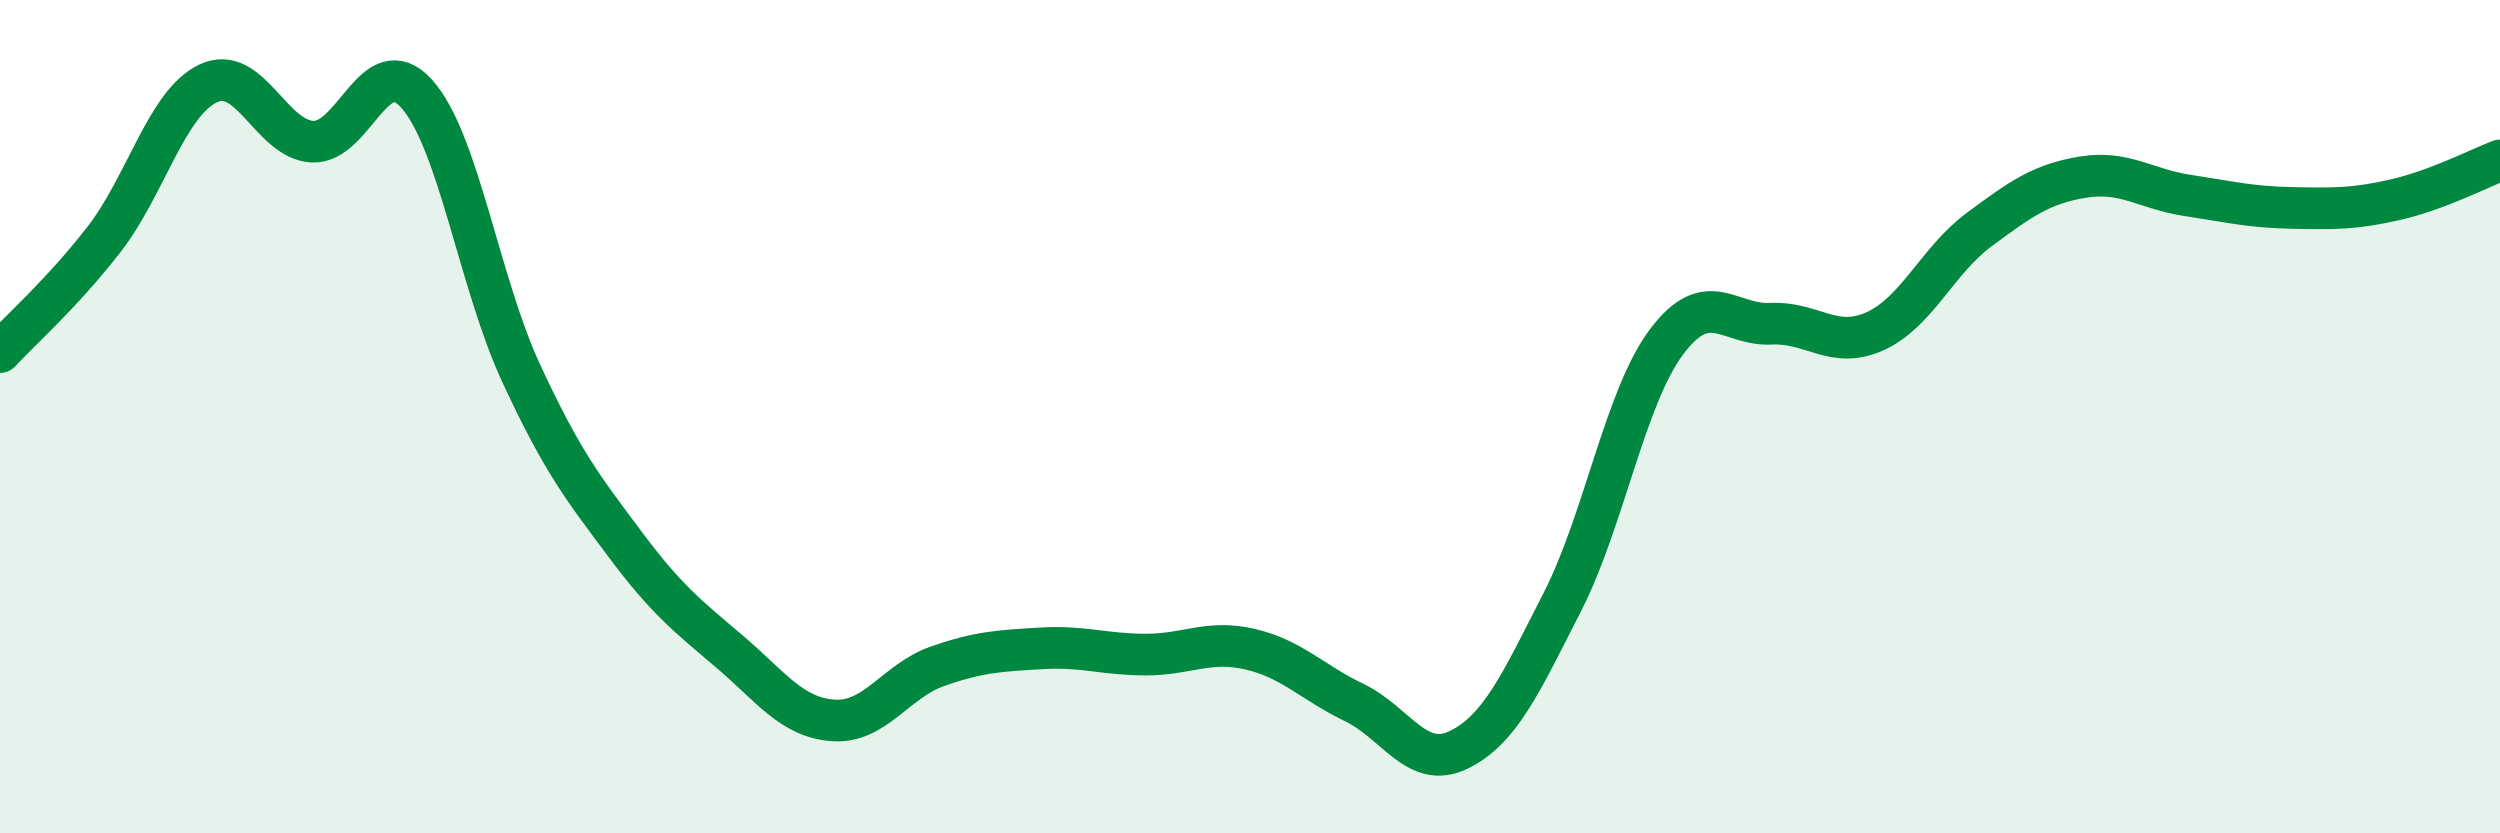 
    <svg width="60" height="20" viewBox="0 0 60 20" xmlns="http://www.w3.org/2000/svg">
      <path
        d="M 0,8.45 C 0.5,7.91 1.5,7.03 2.5,5.74 C 3.5,4.45 4,2.47 5,2 C 6,1.53 6.5,3.35 7.5,3.4 C 8.5,3.45 9,1.14 10,2.25 C 11,3.36 11.5,6.78 12.5,8.94 C 13.5,11.1 14,11.72 15,13.06 C 16,14.4 16.5,14.78 17.5,15.63 C 18.5,16.48 19,17.22 20,17.29 C 21,17.36 21.5,16.34 22.5,15.99 C 23.5,15.64 24,15.62 25,15.56 C 26,15.5 26.5,15.71 27.5,15.71 C 28.5,15.71 29,15.35 30,15.58 C 31,15.81 31.5,16.38 32.5,16.86 C 33.5,17.34 34,18.48 35,18 C 36,17.52 36.5,16.4 37.5,14.44 C 38.5,12.48 39,9.53 40,8.2 C 41,6.87 41.5,7.82 42.5,7.77 C 43.5,7.72 44,8.4 45,7.95 C 46,7.5 46.5,6.25 47.5,5.51 C 48.5,4.77 49,4.41 50,4.25 C 51,4.09 51.5,4.54 52.5,4.69 C 53.5,4.84 54,4.97 55,4.99 C 56,5.01 56.5,5.02 57.5,4.79 C 58.5,4.56 59.5,4.04 60,3.85L60 20L0 20Z"
        fill="#008740"
        opacity="0.1"
        stroke-linecap="round"
        stroke-linejoin="round"
      />
      <path
        d="M 0,8.45 C 0.5,7.91 1.5,7.03 2.5,5.74 C 3.5,4.45 4,2.47 5,2 C 6,1.53 6.5,3.35 7.5,3.4 C 8.5,3.45 9,1.14 10,2.25 C 11,3.36 11.5,6.78 12.5,8.94 C 13.5,11.1 14,11.72 15,13.06 C 16,14.4 16.5,14.78 17.5,15.63 C 18.5,16.48 19,17.22 20,17.29 C 21,17.36 21.5,16.34 22.5,15.99 C 23.5,15.64 24,15.62 25,15.56 C 26,15.5 26.5,15.71 27.5,15.71 C 28.5,15.71 29,15.35 30,15.58 C 31,15.81 31.5,16.38 32.5,16.86 C 33.5,17.34 34,18.48 35,18 C 36,17.52 36.5,16.4 37.5,14.44 C 38.5,12.48 39,9.53 40,8.2 C 41,6.87 41.5,7.82 42.5,7.77 C 43.5,7.72 44,8.4 45,7.95 C 46,7.5 46.5,6.25 47.5,5.51 C 48.5,4.77 49,4.41 50,4.25 C 51,4.09 51.5,4.54 52.5,4.69 C 53.5,4.84 54,4.97 55,4.99 C 56,5.01 56.5,5.02 57.5,4.79 C 58.5,4.56 59.5,4.04 60,3.85"
        stroke="#008740"
        stroke-width="1"
        fill="none"
        stroke-linecap="round"
        stroke-linejoin="round"
      />
    </svg>
  
